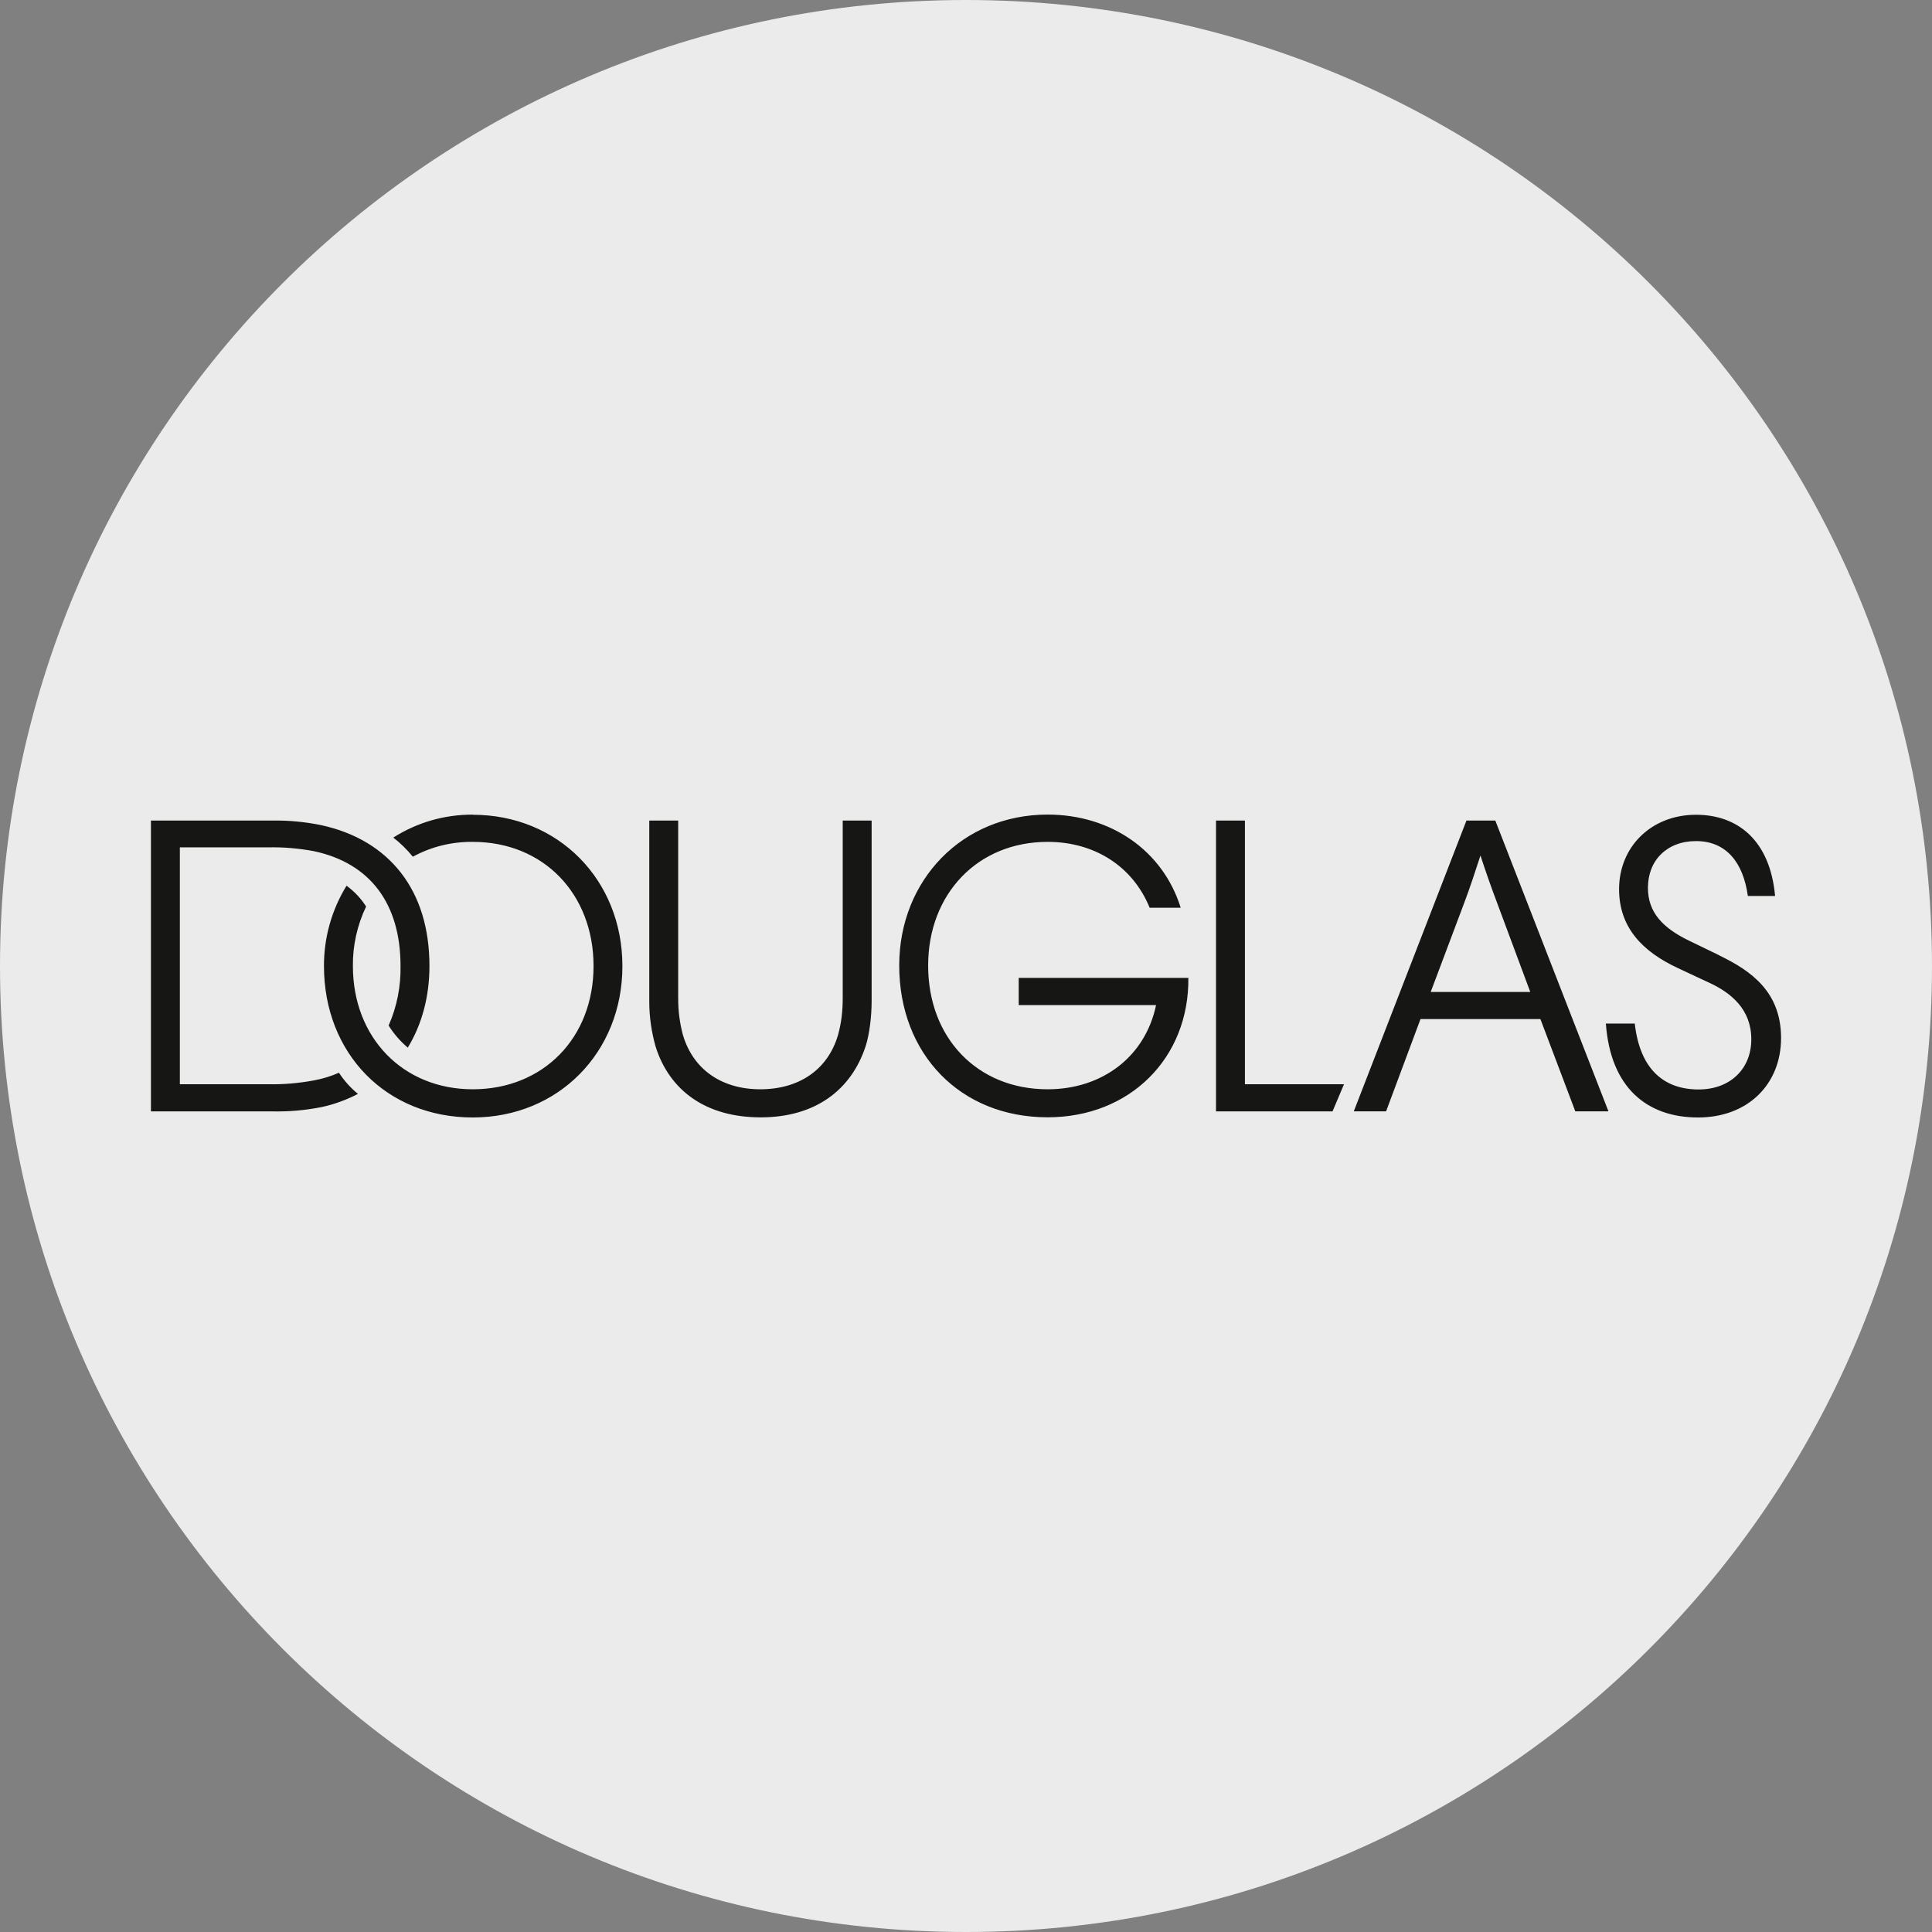 <?xml version="1.0" encoding="UTF-8"?>
<svg id="Layer_1" xmlns="http://www.w3.org/2000/svg" version="1.1" xmlns:xlink="http://www.w3.org/1999/xlink" viewBox="0 0 32 32">
  <rect x="0" y="0" width="32" height="32" fill="#808080" stroke="none"/>
  <!-- Generator: Adobe Illustrator 29.3.1, SVG Export Plug-In . SVG Version: 2.1.0 Build 151)  -->
  <defs>
    <style>
      .st0 {
        display: none;
      }

      .st1 {
        fill: #ebebeb;
      }

      .st2 {
        fill: #161615;
      }
    </style>
  </defs>
  <g id="Layer_11">
    <path class="st1" d="M32,16c0,2.209-.448,4.314-1.257,6.228s-1.981,3.638-3.429,5.086-3.172,2.619-5.086,3.429-4.019,1.257-6.228,1.257-4.314-.448-6.228-1.257-3.638-1.981-5.086-3.429-2.619-3.172-3.429-5.086-1.257-4.019-1.257-6.228.448-4.314,1.257-6.228c.809-1.914,1.981-3.638,3.429-5.086s3.172-2.619,5.086-3.429C11.686.447,13.791,0,16,0s4.314.448,6.228,1.257c1.914.809,3.638,1.981,5.086,3.429s2.619,3.172,3.429,5.086c.81,1.914,1.257,4.019,1.257,6.228Z"/>
  </g>
  <path class="st0" d="M29.21,17.983c-.1,0-.191.04-.257.106s-.107.157-.107.258.041.192.107.257.157.106.257.106.191-.04.257-.106.107-.157.107-.257-.041-.192-.107-.258-.157-.106-.257-.106ZM29.21,18.056c.081,0,.153.032.206.085s.084.125.084.206-.032.153-.084.206-.125.085-.206.085c-.08,0-.153-.032-.205-.085s-.084-.125-.084-.206.032-.153.084-.206.124-.085.205-.085ZM29.067,18.148v.398h.074v-.16h.047l.047.08.047.08h.081l-.048-.081-.048-.081c.029-.007.054-.021.072-.041s.027-.045.027-.074c0-.035-.012-.065-.034-.086s-.057-.034-.103-.034h-.162ZM29.141,18.211h.085c.023,0,.04.006.052.015s.017.024.017.042-.006.032-.017.042-.029.015-.052.015h-.085s0-.114,0-.114Z"/>
  <path class="st2" d="M7.831,13.493c-.233-.001-.464.031-.686.095s-.434.16-.631.285c.06.046.117.096.171.149s.105.109.153.168c.152-.083.314-.146.481-.187s.339-.061.512-.059c.585,0,1.085.215,1.438.579s.562.879.562,1.477c0,.595-.208,1.106-.562,1.467s-.854.575-1.438.575c-.577,0-1.074-.213-1.426-.575s-.56-.872-.56-1.467c-.002-.171.016-.34.053-.505s.092-.327.166-.48c-.043-.067-.091-.13-.146-.188s-.114-.11-.178-.157c-.123.2-.217.415-.28.639s-.095.457-.094.692c0,.725.259,1.352.696,1.798s1.054.71,1.768.71c.708,0,1.327-.269,1.77-.717s.709-1.075.709-1.79-.266-1.342-.709-1.79-1.062-.717-1.77-.717ZM13.958,16.542c0,.101-.006.202-.018.302s-.033.199-.059.297c-.085.289-.246.514-.467.667s-.501.234-.821.234c-.317,0-.595-.081-.815-.234s-.382-.379-.467-.667c-.026-.098-.046-.197-.059-.297s-.019-.201-.019-.302v-2.951h-.479v3c0,.126.009.252.027.377s.044.248.079.37c.116.366.326.658.619.859s.67.31,1.121.31.826-.113,1.118-.317.502-.5.621-.866c.032-.099.056-.224.073-.355s.025-.268.025-.392v-2.986h-.479v2.951h0ZM5.613,17.768c-.065.029-.132.054-.201.075s-.138.038-.208.051c-.126.024-.254.041-.382.052s-.257.015-.385.012h-1.458v-3.923h1.458c.129-.003.257.001.385.012s.256.028.382.052c.461.099.819.315,1.061.636s.369.747.369,1.265c.003.17-.012.338-.045.504s-.084.327-.152.482c.043.069.091.134.144.195s.111.118.173.171c.116-.19.206-.401.267-.629s.092-.47.092-.724c0-.627-.165-1.148-.472-1.543s-.754-.665-1.317-.788c-.134-.028-.27-.048-.406-.061s-.273-.018-.411-.016h-2.007v4.817h2.007c.137.003.274-.001.41-.013s.272-.031.407-.058c.105-.022.209-.052.31-.089s.2-.08.295-.13c-.062-.05-.119-.105-.172-.164s-.101-.122-.145-.189ZM28.479,15.824l-.254-.123-.254-.123c-.216-.105-.385-.222-.5-.363s-.176-.307-.176-.51c0-.225.077-.419.216-.556s.337-.218.58-.218c.25,0,.445.088.588.246s.232.385.271.663h.451c-.042-.465-.199-.801-.43-1.021s-.538-.324-.879-.324c-.377,0-.695.136-.92.357s-.355.53-.355.875c0,.315.095.573.265.787s.415.384.714.523l.257.12.257.12c.183.084.357.195.486.347s.211.343.211.59-.088.454-.241.6-.371.231-.632.231c-.282,0-.525-.081-.708-.258s-.306-.45-.349-.834h-.479c.039.532.209.921.476,1.177s.629.379,1.052.379c.412,0,.755-.137.996-.371s.378-.563.378-.946-.125-.662-.315-.876-.445-.364-.706-.49ZM24.289,13.591l-.933,2.408-.933,2.408h.535l.285-.764.285-.764h1.986l.289.764.289.764h.549l-.937-2.408-.937-2.408s-.12,0-.239,0-.239,0-.239,0ZM25.345,16.43h-1.648l.278-.739.278-.739c.049-.13.095-.261.139-.391s.086-.261.129-.391c.043.131.087.262.133.393s.093.26.142.389l.275.739.275.739h0ZM20.62,13.591h-.479v4.817h1.93l.095-.225.095-.225h-1.641v-4.366ZM16.873,16.197v.451h2.275c-.088.419-.306.768-.618,1.011s-.717.383-1.178.383c-.585,0-1.079-.214-1.428-.577s-.551-.875-.551-1.472.206-1.107.556-1.471.845-.578,1.423-.578c.387,0,.739.1,1.03.287s.519.459.66.804h.514c-.148-.475-.438-.861-.822-1.128s-.861-.415-1.382-.415c-.704,0-1.319.269-1.757.717s-.701,1.072-.701,1.783c0,.734.254,1.363.688,1.808s1.048.706,1.77.706c.683,0,1.269-.246,1.683-.658s.655-.989.648-1.651h-1.405s-1.405,0-1.405,0h0Z"/>
</svg>